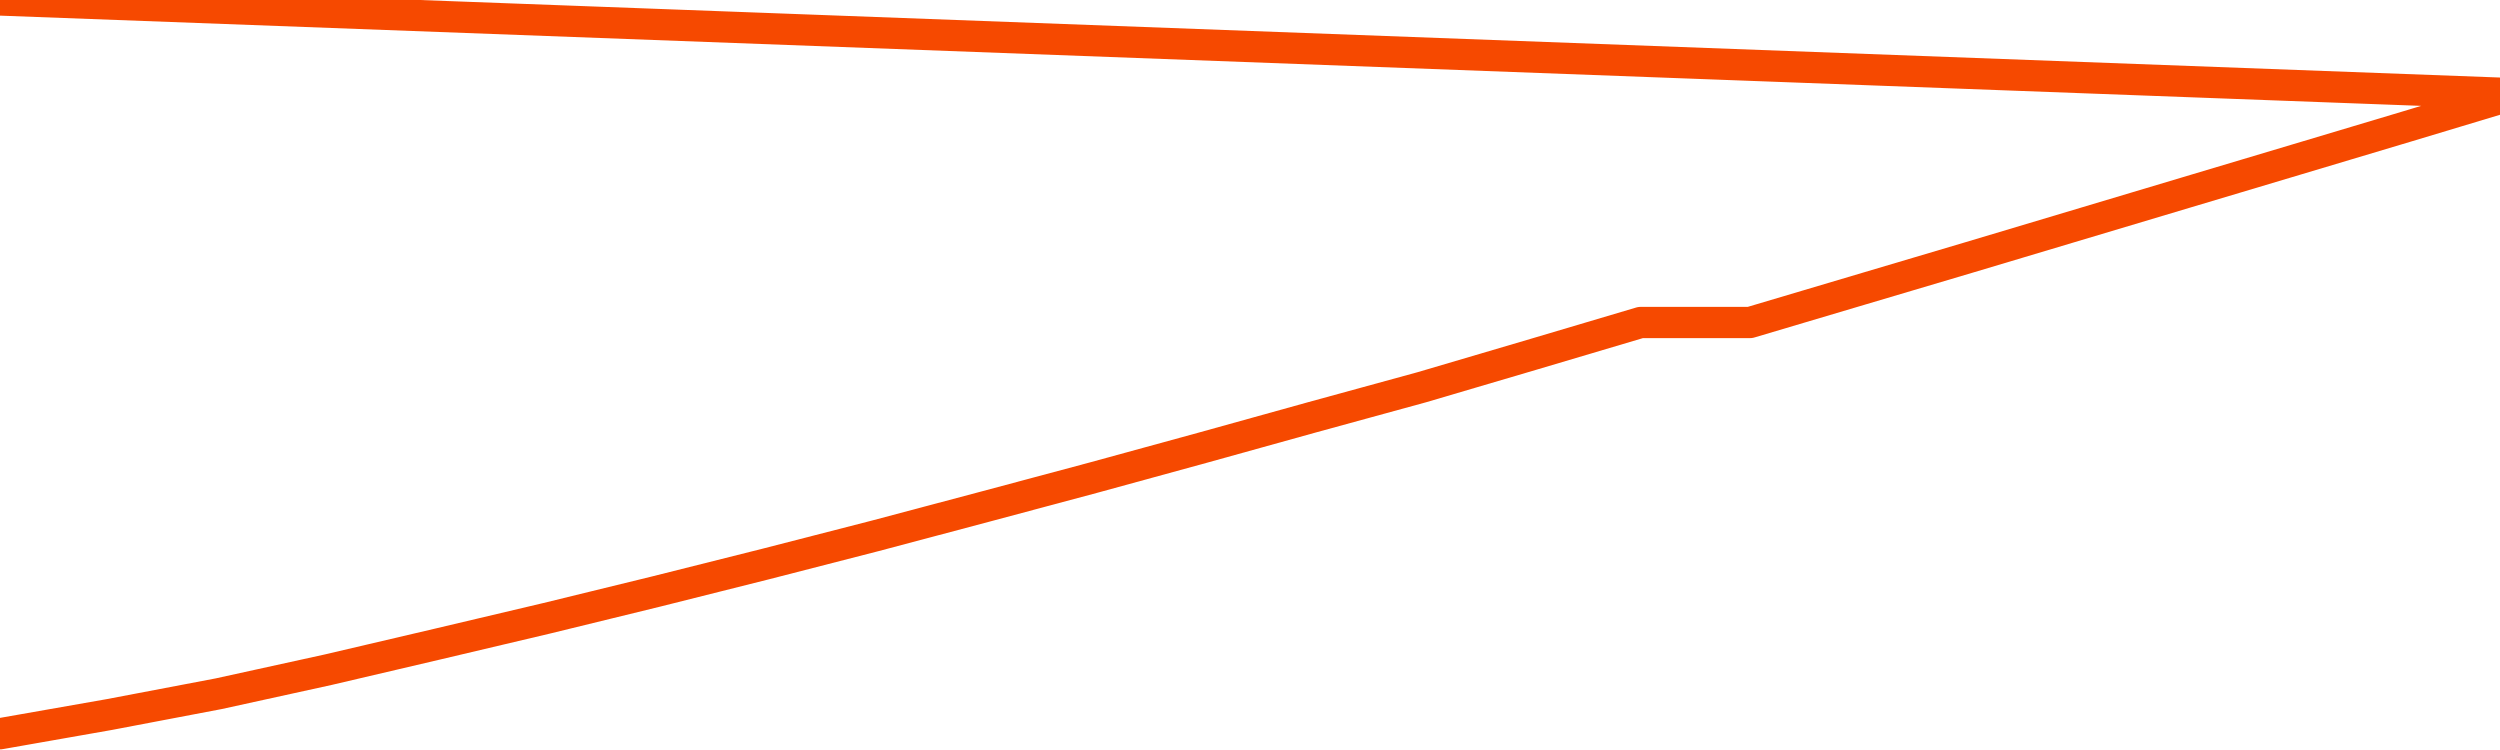       <svg
        version="1.1"
        xmlns="http://www.w3.org/2000/svg"
        width="80"
        height="24"
        viewBox="0 0 80 24">
        <path
          fill="url(#gradient)"
          fill-opacity="0.56"
          stroke="none"
          d="M 0,26 0.0,23.48 3.5,22.865 7.0,22.199 10.5,21.431 14.0,20.611 17.5,19.784 21.0,18.928 24.5,18.049 28.0,17.149 31.5,16.219 35.0,15.282 38.5,14.323 42.0,13.35 45.5,12.391 49.0,11.359 52.5,10.32 56.0,10.32 59.5,9.28 63.0,8.241 66.5,7.194 70.0,6.147 73.5,5.101 77.0,4.054 80.5,3.0 82,26 Z"
        />
        <path
          fill="none"
          stroke="#F64900"
          stroke-width="1"
          stroke-linejoin="round"
          stroke-linecap="round"
          d="M 0.0,23.48 3.5,22.865 7.0,22.199 10.5,21.431 14.0,20.611 17.5,19.784 21.0,18.928 24.5,18.049 28.0,17.149 31.5,16.219 35.0,15.282 38.5,14.323 42.0,13.35 45.5,12.391 49.0,11.359 52.5,10.32 56.0,10.32 59.5,9.28 63.0,8.241 66.5,7.194 70.0,6.147 73.5,5.101 77.0,4.054 80.5,3.0.join(' ') }"
        />
      </svg>
